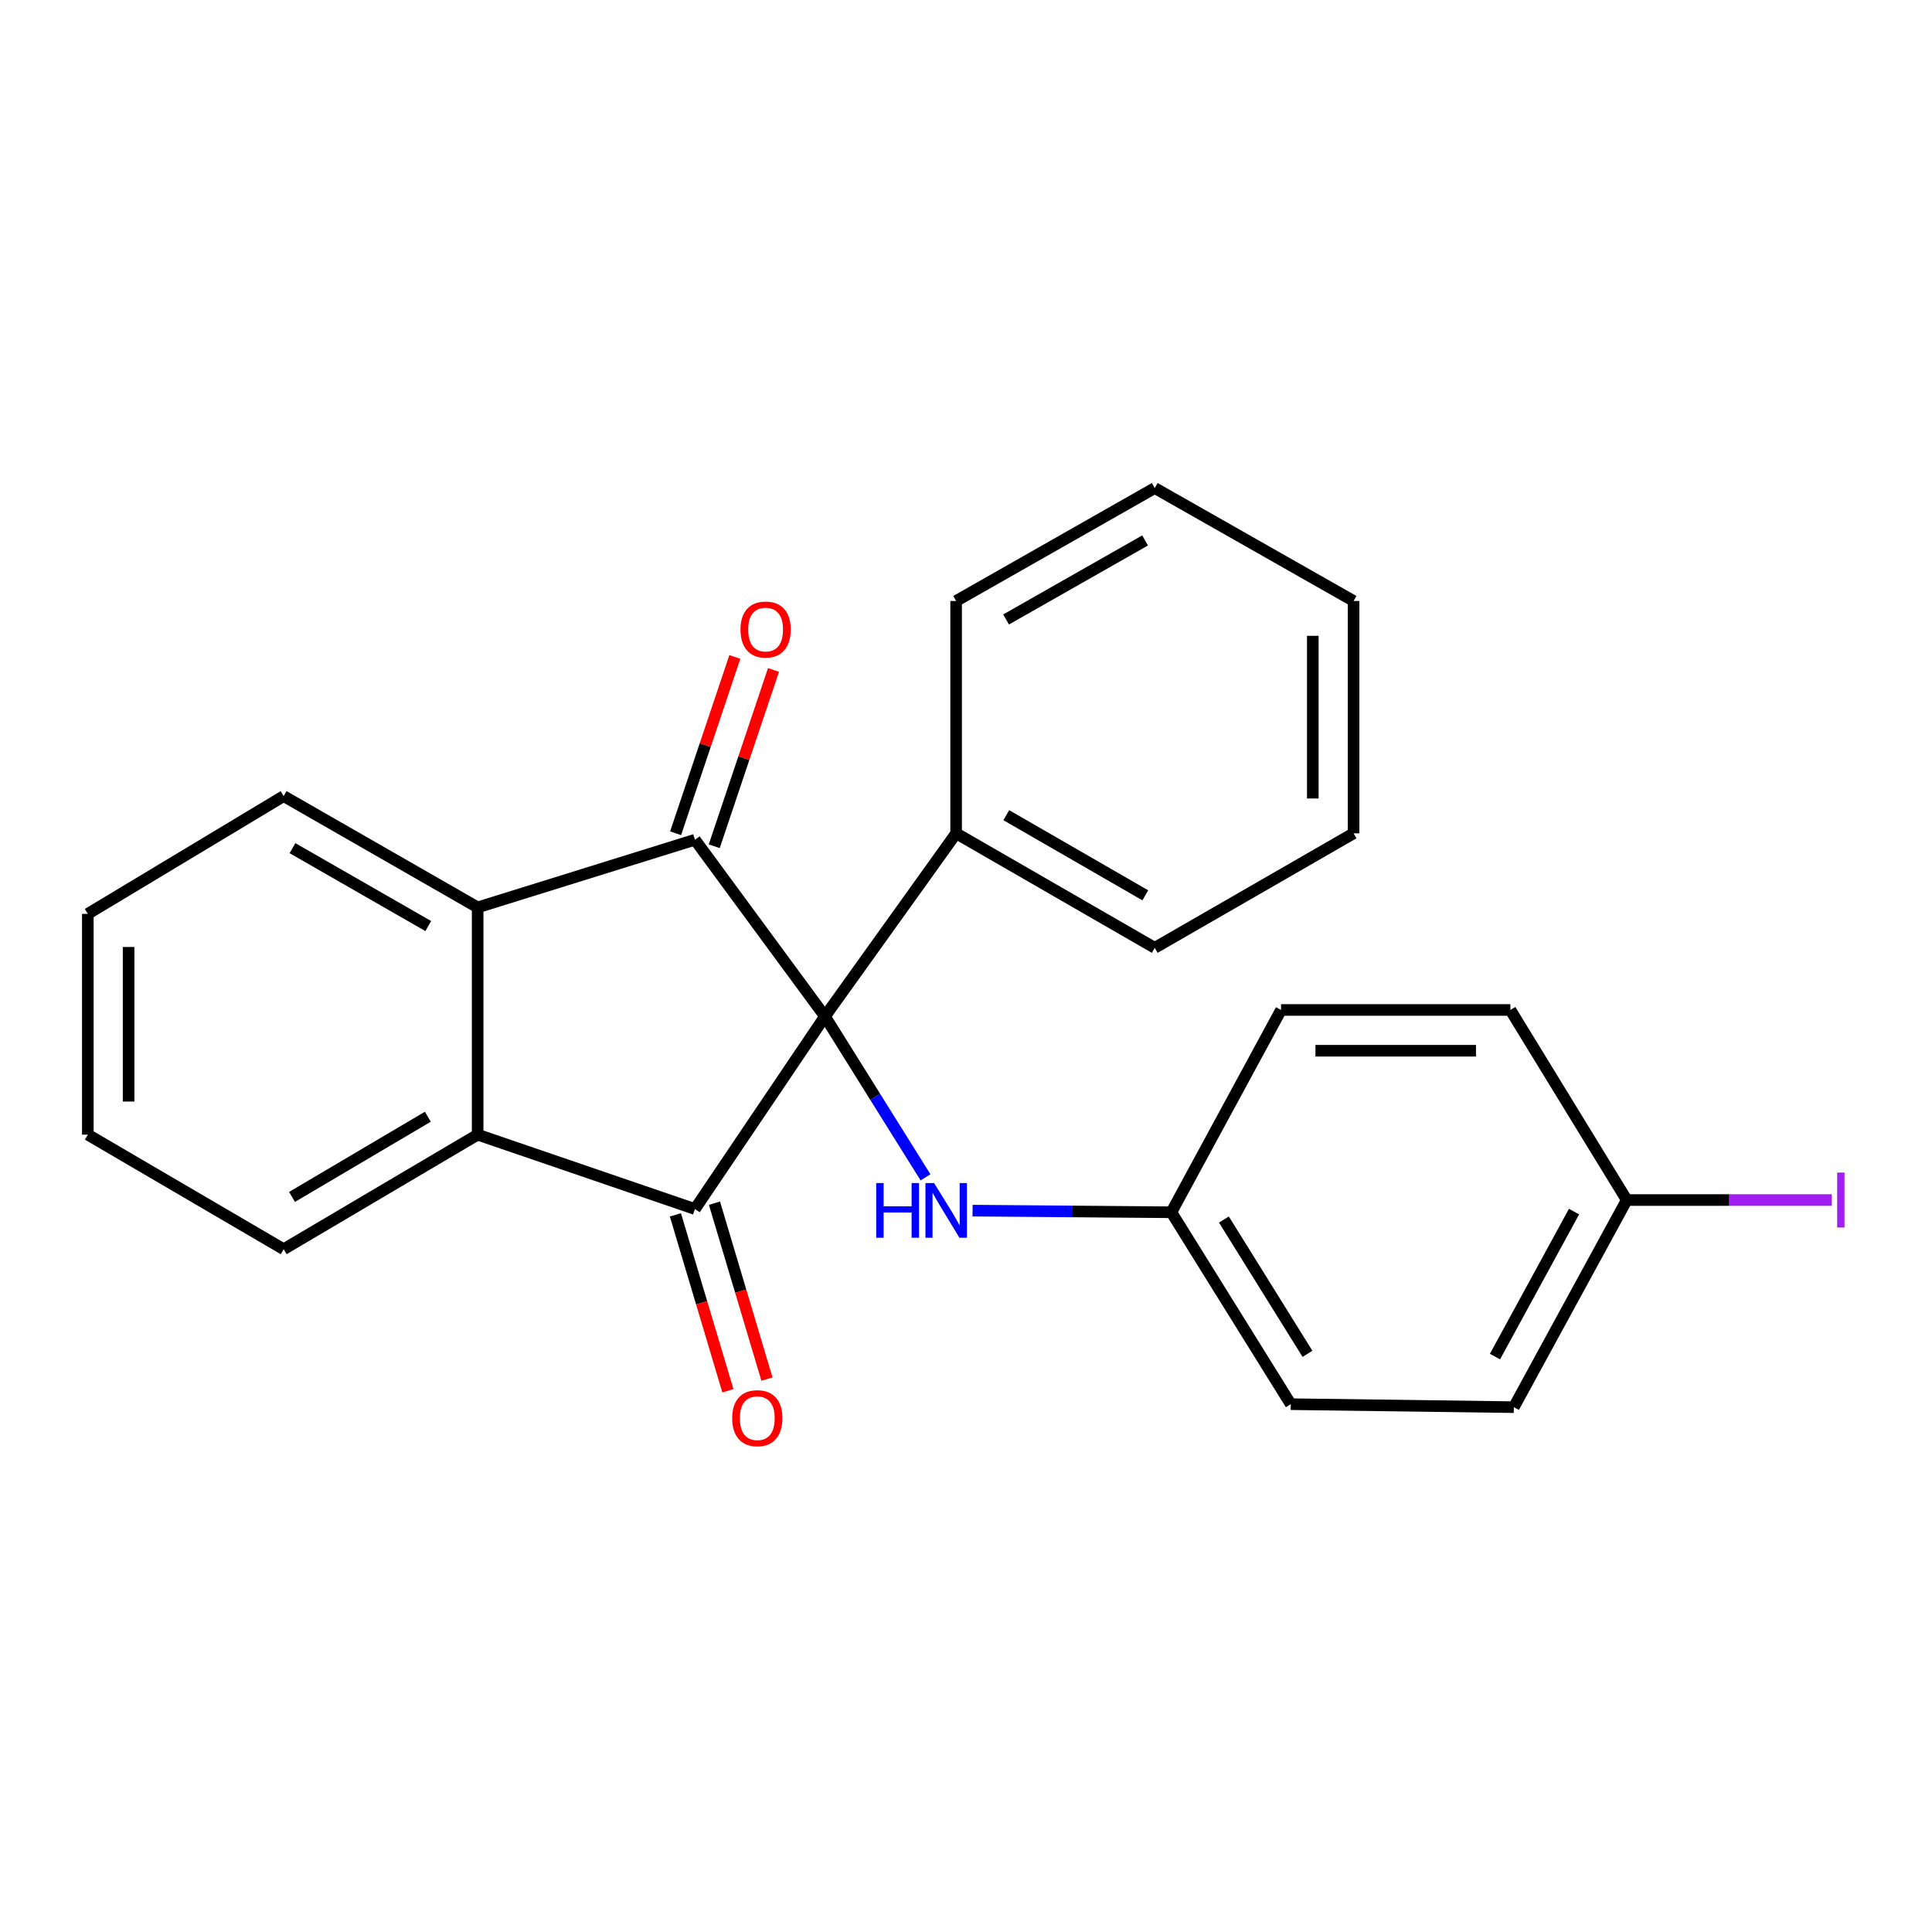 <?xml version='1.0' encoding='iso-8859-1'?>
<svg version='1.1' baseProfile='full'
              xmlns='http://www.w3.org/2000/svg'
                      xmlns:rdkit='http://www.rdkit.org/xml'
                      xmlns:xlink='http://www.w3.org/1999/xlink'
                  xml:space='preserve'
width='1000px' height='1000px' viewBox='0 0 1000 1000'>
<!-- END OF HEADER -->
<rect style='opacity:1.0;fill:#FFFFFF;stroke:none' width='1000' height='1000' x='0' y='0'> </rect>
<path class='bond-0' d='M 426.995,526.096 L 359.696,434.656' style='fill:none;fill-rule:evenodd;stroke:#000000;stroke-width:6px;stroke-linecap:butt;stroke-linejoin:miter;stroke-opacity:1' />
<path class='bond-1' d='M 426.995,526.096 L 359.696,625.79' style='fill:none;fill-rule:evenodd;stroke:#000000;stroke-width:6px;stroke-linecap:butt;stroke-linejoin:miter;stroke-opacity:1' />
<path class='bond-4' d='M 426.995,526.096 L 453.021,567.741' style='fill:none;fill-rule:evenodd;stroke:#000000;stroke-width:6px;stroke-linecap:butt;stroke-linejoin:miter;stroke-opacity:1' />
<path class='bond-4' d='M 453.021,567.741 L 479.046,609.385' style='fill:none;fill-rule:evenodd;stroke:#0000FF;stroke-width:6px;stroke-linecap:butt;stroke-linejoin:miter;stroke-opacity:1' />
<path class='bond-5' d='M 426.995,526.096 L 494.892,431.327' style='fill:none;fill-rule:evenodd;stroke:#000000;stroke-width:6px;stroke-linecap:butt;stroke-linejoin:miter;stroke-opacity:1' />
<path class='bond-2' d='M 359.696,434.656 L 247.234,469.666' style='fill:none;fill-rule:evenodd;stroke:#000000;stroke-width:6px;stroke-linecap:butt;stroke-linejoin:miter;stroke-opacity:1' />
<path class='bond-6' d='M 369.699,438.017 L 385.028,392.39' style='fill:none;fill-rule:evenodd;stroke:#000000;stroke-width:6px;stroke-linecap:butt;stroke-linejoin:miter;stroke-opacity:1' />
<path class='bond-6' d='M 385.028,392.39 L 400.356,346.763' style='fill:none;fill-rule:evenodd;stroke:#FF0000;stroke-width:6px;stroke-linecap:butt;stroke-linejoin:miter;stroke-opacity:1' />
<path class='bond-6' d='M 349.693,431.296 L 365.022,385.669' style='fill:none;fill-rule:evenodd;stroke:#000000;stroke-width:6px;stroke-linecap:butt;stroke-linejoin:miter;stroke-opacity:1' />
<path class='bond-6' d='M 365.022,385.669 L 380.351,340.042' style='fill:none;fill-rule:evenodd;stroke:#FF0000;stroke-width:6px;stroke-linecap:butt;stroke-linejoin:miter;stroke-opacity:1' />
<path class='bond-3' d='M 359.696,625.79 L 247.234,587.298' style='fill:none;fill-rule:evenodd;stroke:#000000;stroke-width:6px;stroke-linecap:butt;stroke-linejoin:miter;stroke-opacity:1' />
<path class='bond-7' d='M 349.585,628.807 L 363.166,674.327' style='fill:none;fill-rule:evenodd;stroke:#000000;stroke-width:6px;stroke-linecap:butt;stroke-linejoin:miter;stroke-opacity:1' />
<path class='bond-7' d='M 363.166,674.327 L 376.748,719.847' style='fill:none;fill-rule:evenodd;stroke:#FF0000;stroke-width:6px;stroke-linecap:butt;stroke-linejoin:miter;stroke-opacity:1' />
<path class='bond-7' d='M 369.808,622.773 L 383.389,668.293' style='fill:none;fill-rule:evenodd;stroke:#000000;stroke-width:6px;stroke-linecap:butt;stroke-linejoin:miter;stroke-opacity:1' />
<path class='bond-7' d='M 383.389,668.293 L 396.971,713.813' style='fill:none;fill-rule:evenodd;stroke:#FF0000;stroke-width:6px;stroke-linecap:butt;stroke-linejoin:miter;stroke-opacity:1' />
<path class='bond-13' d='M 247.234,469.666 L 146.825,412.063' style='fill:none;fill-rule:evenodd;stroke:#000000;stroke-width:6px;stroke-linecap:butt;stroke-linejoin:miter;stroke-opacity:1' />
<path class='bond-13' d='M 221.671,479.331 L 151.385,439.009' style='fill:none;fill-rule:evenodd;stroke:#000000;stroke-width:6px;stroke-linecap:butt;stroke-linejoin:miter;stroke-opacity:1' />
<path class='bond-24' d='M 247.234,469.666 L 247.234,587.298' style='fill:none;fill-rule:evenodd;stroke:#000000;stroke-width:6px;stroke-linecap:butt;stroke-linejoin:miter;stroke-opacity:1' />
<path class='bond-14' d='M 247.234,587.298 L 146.825,646.59' style='fill:none;fill-rule:evenodd;stroke:#000000;stroke-width:6px;stroke-linecap:butt;stroke-linejoin:miter;stroke-opacity:1' />
<path class='bond-14' d='M 221.442,578.02 L 151.156,619.523' style='fill:none;fill-rule:evenodd;stroke:#000000;stroke-width:6px;stroke-linecap:butt;stroke-linejoin:miter;stroke-opacity:1' />
<path class='bond-8' d='M 503.399,626.618 L 554.849,627.042' style='fill:none;fill-rule:evenodd;stroke:#0000FF;stroke-width:6px;stroke-linecap:butt;stroke-linejoin:miter;stroke-opacity:1' />
<path class='bond-8' d='M 554.849,627.042 L 606.299,627.467' style='fill:none;fill-rule:evenodd;stroke:#000000;stroke-width:6px;stroke-linecap:butt;stroke-linejoin:miter;stroke-opacity:1' />
<path class='bond-17' d='M 494.892,431.327 L 597.693,490.594' style='fill:none;fill-rule:evenodd;stroke:#000000;stroke-width:6px;stroke-linecap:butt;stroke-linejoin:miter;stroke-opacity:1' />
<path class='bond-17' d='M 520.853,421.934 L 592.814,463.421' style='fill:none;fill-rule:evenodd;stroke:#000000;stroke-width:6px;stroke-linecap:butt;stroke-linejoin:miter;stroke-opacity:1' />
<path class='bond-18' d='M 494.892,431.327 L 494.892,311.068' style='fill:none;fill-rule:evenodd;stroke:#000000;stroke-width:6px;stroke-linecap:butt;stroke-linejoin:miter;stroke-opacity:1' />
<path class='bond-11' d='M 606.299,627.467 L 663.069,522.755' style='fill:none;fill-rule:evenodd;stroke:#000000;stroke-width:6px;stroke-linecap:butt;stroke-linejoin:miter;stroke-opacity:1' />
<path class='bond-12' d='M 606.299,627.467 L 668.099,726.797' style='fill:none;fill-rule:evenodd;stroke:#000000;stroke-width:6px;stroke-linecap:butt;stroke-linejoin:miter;stroke-opacity:1' />
<path class='bond-12' d='M 633.488,631.218 L 676.748,700.749' style='fill:none;fill-rule:evenodd;stroke:#000000;stroke-width:6px;stroke-linecap:butt;stroke-linejoin:miter;stroke-opacity:1' />
<path class='bond-9' d='M 842.009,621.136 L 783.562,728.345' style='fill:none;fill-rule:evenodd;stroke:#000000;stroke-width:6px;stroke-linecap:butt;stroke-linejoin:miter;stroke-opacity:1' />
<path class='bond-9' d='M 814.713,627.115 L 773.8,702.162' style='fill:none;fill-rule:evenodd;stroke:#000000;stroke-width:6px;stroke-linecap:butt;stroke-linejoin:miter;stroke-opacity:1' />
<path class='bond-10' d='M 842.009,621.136 L 895.079,621.136' style='fill:none;fill-rule:evenodd;stroke:#000000;stroke-width:6px;stroke-linecap:butt;stroke-linejoin:miter;stroke-opacity:1' />
<path class='bond-10' d='M 895.079,621.136 L 948.148,621.136' style='fill:none;fill-rule:evenodd;stroke:#A01EEF;stroke-width:6px;stroke-linecap:butt;stroke-linejoin:miter;stroke-opacity:1' />
<path class='bond-26' d='M 842.009,621.136 L 781.769,522.755' style='fill:none;fill-rule:evenodd;stroke:#000000;stroke-width:6px;stroke-linecap:butt;stroke-linejoin:miter;stroke-opacity:1' />
<path class='bond-15' d='M 663.069,522.755 L 781.769,522.755' style='fill:none;fill-rule:evenodd;stroke:#000000;stroke-width:6px;stroke-linecap:butt;stroke-linejoin:miter;stroke-opacity:1' />
<path class='bond-15' d='M 680.874,543.859 L 763.964,543.859' style='fill:none;fill-rule:evenodd;stroke:#000000;stroke-width:6px;stroke-linecap:butt;stroke-linejoin:miter;stroke-opacity:1' />
<path class='bond-16' d='M 668.099,726.797 L 783.562,728.345' style='fill:none;fill-rule:evenodd;stroke:#000000;stroke-width:6px;stroke-linecap:butt;stroke-linejoin:miter;stroke-opacity:1' />
<path class='bond-19' d='M 146.825,412.063 L 45.455,473.019' style='fill:none;fill-rule:evenodd;stroke:#000000;stroke-width:6px;stroke-linecap:butt;stroke-linejoin:miter;stroke-opacity:1' />
<path class='bond-20' d='M 146.825,646.59 L 45.455,587.298' style='fill:none;fill-rule:evenodd;stroke:#000000;stroke-width:6px;stroke-linecap:butt;stroke-linejoin:miter;stroke-opacity:1' />
<path class='bond-22' d='M 597.693,490.594 L 700.611,431.327' style='fill:none;fill-rule:evenodd;stroke:#000000;stroke-width:6px;stroke-linecap:butt;stroke-linejoin:miter;stroke-opacity:1' />
<path class='bond-21' d='M 494.892,311.068 L 597.693,252.609' style='fill:none;fill-rule:evenodd;stroke:#000000;stroke-width:6px;stroke-linecap:butt;stroke-linejoin:miter;stroke-opacity:1' />
<path class='bond-21' d='M 520.745,320.644 L 592.705,279.723' style='fill:none;fill-rule:evenodd;stroke:#000000;stroke-width:6px;stroke-linecap:butt;stroke-linejoin:miter;stroke-opacity:1' />
<path class='bond-27' d='M 45.455,473.019 L 45.455,587.298' style='fill:none;fill-rule:evenodd;stroke:#000000;stroke-width:6px;stroke-linecap:butt;stroke-linejoin:miter;stroke-opacity:1' />
<path class='bond-27' d='M 66.559,490.161 L 66.559,570.157' style='fill:none;fill-rule:evenodd;stroke:#000000;stroke-width:6px;stroke-linecap:butt;stroke-linejoin:miter;stroke-opacity:1' />
<path class='bond-23' d='M 597.693,252.609 L 700.611,311.068' style='fill:none;fill-rule:evenodd;stroke:#000000;stroke-width:6px;stroke-linecap:butt;stroke-linejoin:miter;stroke-opacity:1' />
<path class='bond-25' d='M 700.611,431.327 L 700.611,311.068' style='fill:none;fill-rule:evenodd;stroke:#000000;stroke-width:6px;stroke-linecap:butt;stroke-linejoin:miter;stroke-opacity:1' />
<path class='bond-25' d='M 679.507,413.288 L 679.507,329.107' style='fill:none;fill-rule:evenodd;stroke:#000000;stroke-width:6px;stroke-linecap:butt;stroke-linejoin:miter;stroke-opacity:1' />
<path  class='atom-5' d='M 453.525 612.345
L 457.365 612.345
L 457.365 624.385
L 471.845 624.385
L 471.845 612.345
L 475.685 612.345
L 475.685 640.665
L 471.845 640.665
L 471.845 627.585
L 457.365 627.585
L 457.365 640.665
L 453.525 640.665
L 453.525 612.345
' fill='#0000FF'/>
<path  class='atom-5' d='M 483.485 612.345
L 492.765 627.345
Q 493.685 628.825, 495.165 631.505
Q 496.645 634.185, 496.725 634.345
L 496.725 612.345
L 500.485 612.345
L 500.485 640.665
L 496.605 640.665
L 486.645 624.265
Q 485.485 622.345, 484.245 620.145
Q 483.045 617.945, 482.685 617.265
L 482.685 640.665
L 479.005 640.665
L 479.005 612.345
L 483.485 612.345
' fill='#0000FF'/>
<path  class='atom-7' d='M 383.277 325.85
Q 383.277 319.05, 386.637 315.25
Q 389.997 311.45, 396.277 311.45
Q 402.557 311.45, 405.917 315.25
Q 409.277 319.05, 409.277 325.85
Q 409.277 332.73, 405.877 336.65
Q 402.477 340.53, 396.277 340.53
Q 390.037 340.53, 386.637 336.65
Q 383.277 332.77, 383.277 325.85
M 396.277 337.33
Q 400.597 337.33, 402.917 334.45
Q 405.277 331.53, 405.277 325.85
Q 405.277 320.29, 402.917 317.49
Q 400.597 314.65, 396.277 314.65
Q 391.957 314.65, 389.597 317.45
Q 387.277 320.25, 387.277 325.85
Q 387.277 331.57, 389.597 334.45
Q 391.957 337.33, 396.277 337.33
' fill='#FF0000'/>
<path  class='atom-8' d='M 378.974 734.053
Q 378.974 727.253, 382.334 723.453
Q 385.694 719.653, 391.974 719.653
Q 398.254 719.653, 401.614 723.453
Q 404.974 727.253, 404.974 734.053
Q 404.974 740.933, 401.574 744.853
Q 398.174 748.733, 391.974 748.733
Q 385.734 748.733, 382.334 744.853
Q 378.974 740.973, 378.974 734.053
M 391.974 745.533
Q 396.294 745.533, 398.614 742.653
Q 400.974 739.733, 400.974 734.053
Q 400.974 728.493, 398.614 725.693
Q 396.294 722.853, 391.974 722.853
Q 387.654 722.853, 385.294 725.653
Q 382.974 728.453, 382.974 734.053
Q 382.974 739.773, 385.294 742.653
Q 387.654 745.533, 391.974 745.533
' fill='#FF0000'/>
<path  class='atom-11' d='M 950.918 606.916
L 954.718 606.916
L 954.718 635.356
L 950.918 635.356
L 950.918 606.916
' fill='#A01EEF'/>
</svg>
